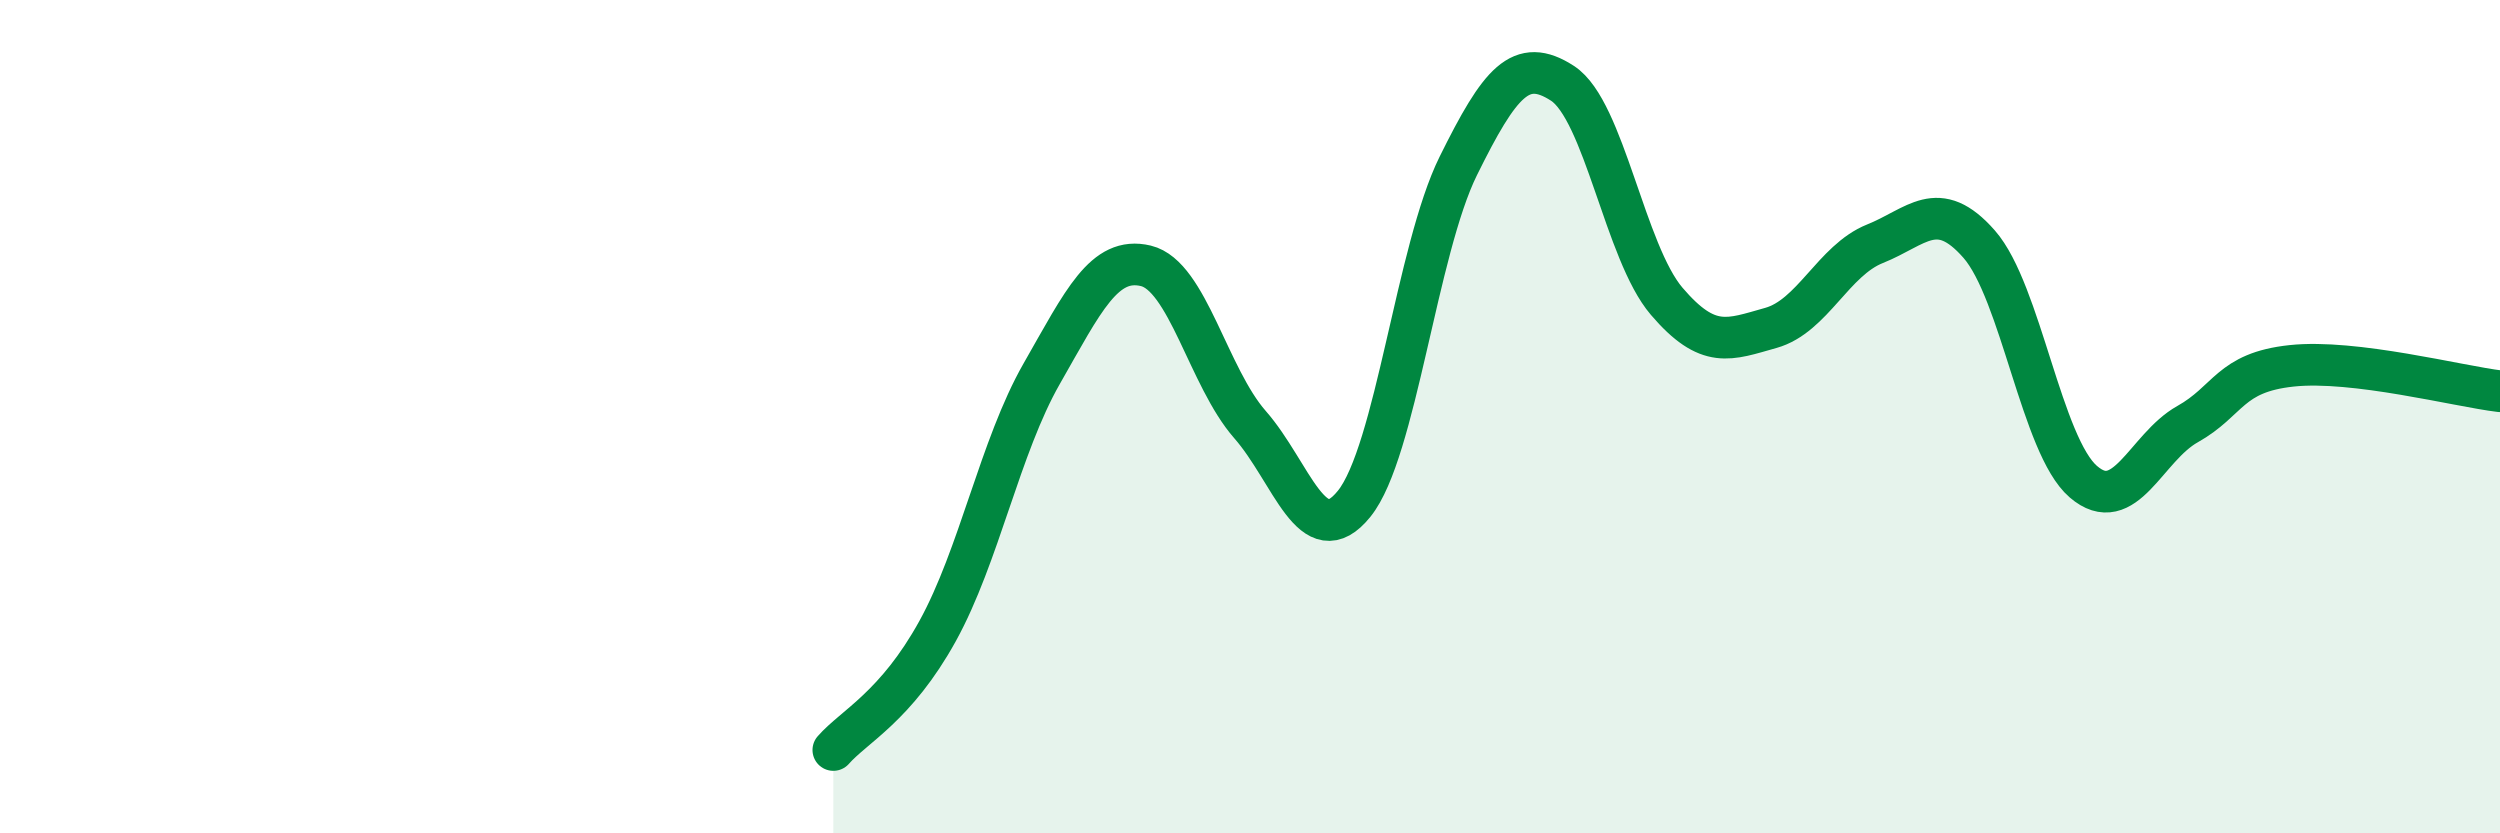 
    <svg width="60" height="20" viewBox="0 0 60 20" xmlns="http://www.w3.org/2000/svg">
      <path
        d="M 20,18 C 20.5,17.43 21.5,16.96 22.5,15.15 C 23.5,13.34 24,10.72 25,8.97 C 26,7.22 26.5,6.14 27.5,6.38 C 28.5,6.62 29,9.05 30,10.19 C 31,11.33 31.5,13.33 32.5,12.09 C 33.5,10.85 34,6 35,3.98 C 36,1.96 36.5,1.35 37.5,2 C 38.5,2.65 39,6.06 40,7.23 C 41,8.4 41.5,8.15 42.5,7.87 C 43.5,7.59 44,6.25 45,5.85 C 46,5.45 46.5,4.72 47.5,5.86 C 48.5,7 49,10.7 50,11.56 C 51,12.42 51.5,10.74 52.5,10.18 C 53.5,9.62 53.5,8.94 55,8.78 C 56.5,8.62 59,9.27 60,9.39L60 20L20 20Z"
        fill="#008740"
        opacity="0.1"
        stroke-linecap="round"
        stroke-linejoin="round"
      />
      <path
        d="M 20,18 C 20.5,17.43 21.5,16.96 22.5,15.15 C 23.5,13.34 24,10.72 25,8.97 C 26,7.22 26.5,6.14 27.5,6.38 C 28.5,6.62 29,9.05 30,10.19 C 31,11.33 31.5,13.33 32.5,12.09 C 33.5,10.85 34,6 35,3.98 C 36,1.96 36.5,1.35 37.5,2 C 38.5,2.65 39,6.06 40,7.23 C 41,8.4 41.5,8.15 42.5,7.87 C 43.5,7.59 44,6.25 45,5.85 C 46,5.45 46.5,4.72 47.5,5.86 C 48.5,7 49,10.7 50,11.56 C 51,12.42 51.5,10.74 52.5,10.18 C 53.5,9.62 53.5,8.94 55,8.78 C 56.5,8.62 59,9.27 60,9.39"
        stroke="#008740"
        stroke-width="1"
        fill="none"
        stroke-linecap="round"
        stroke-linejoin="round"
      />
    </svg>
  